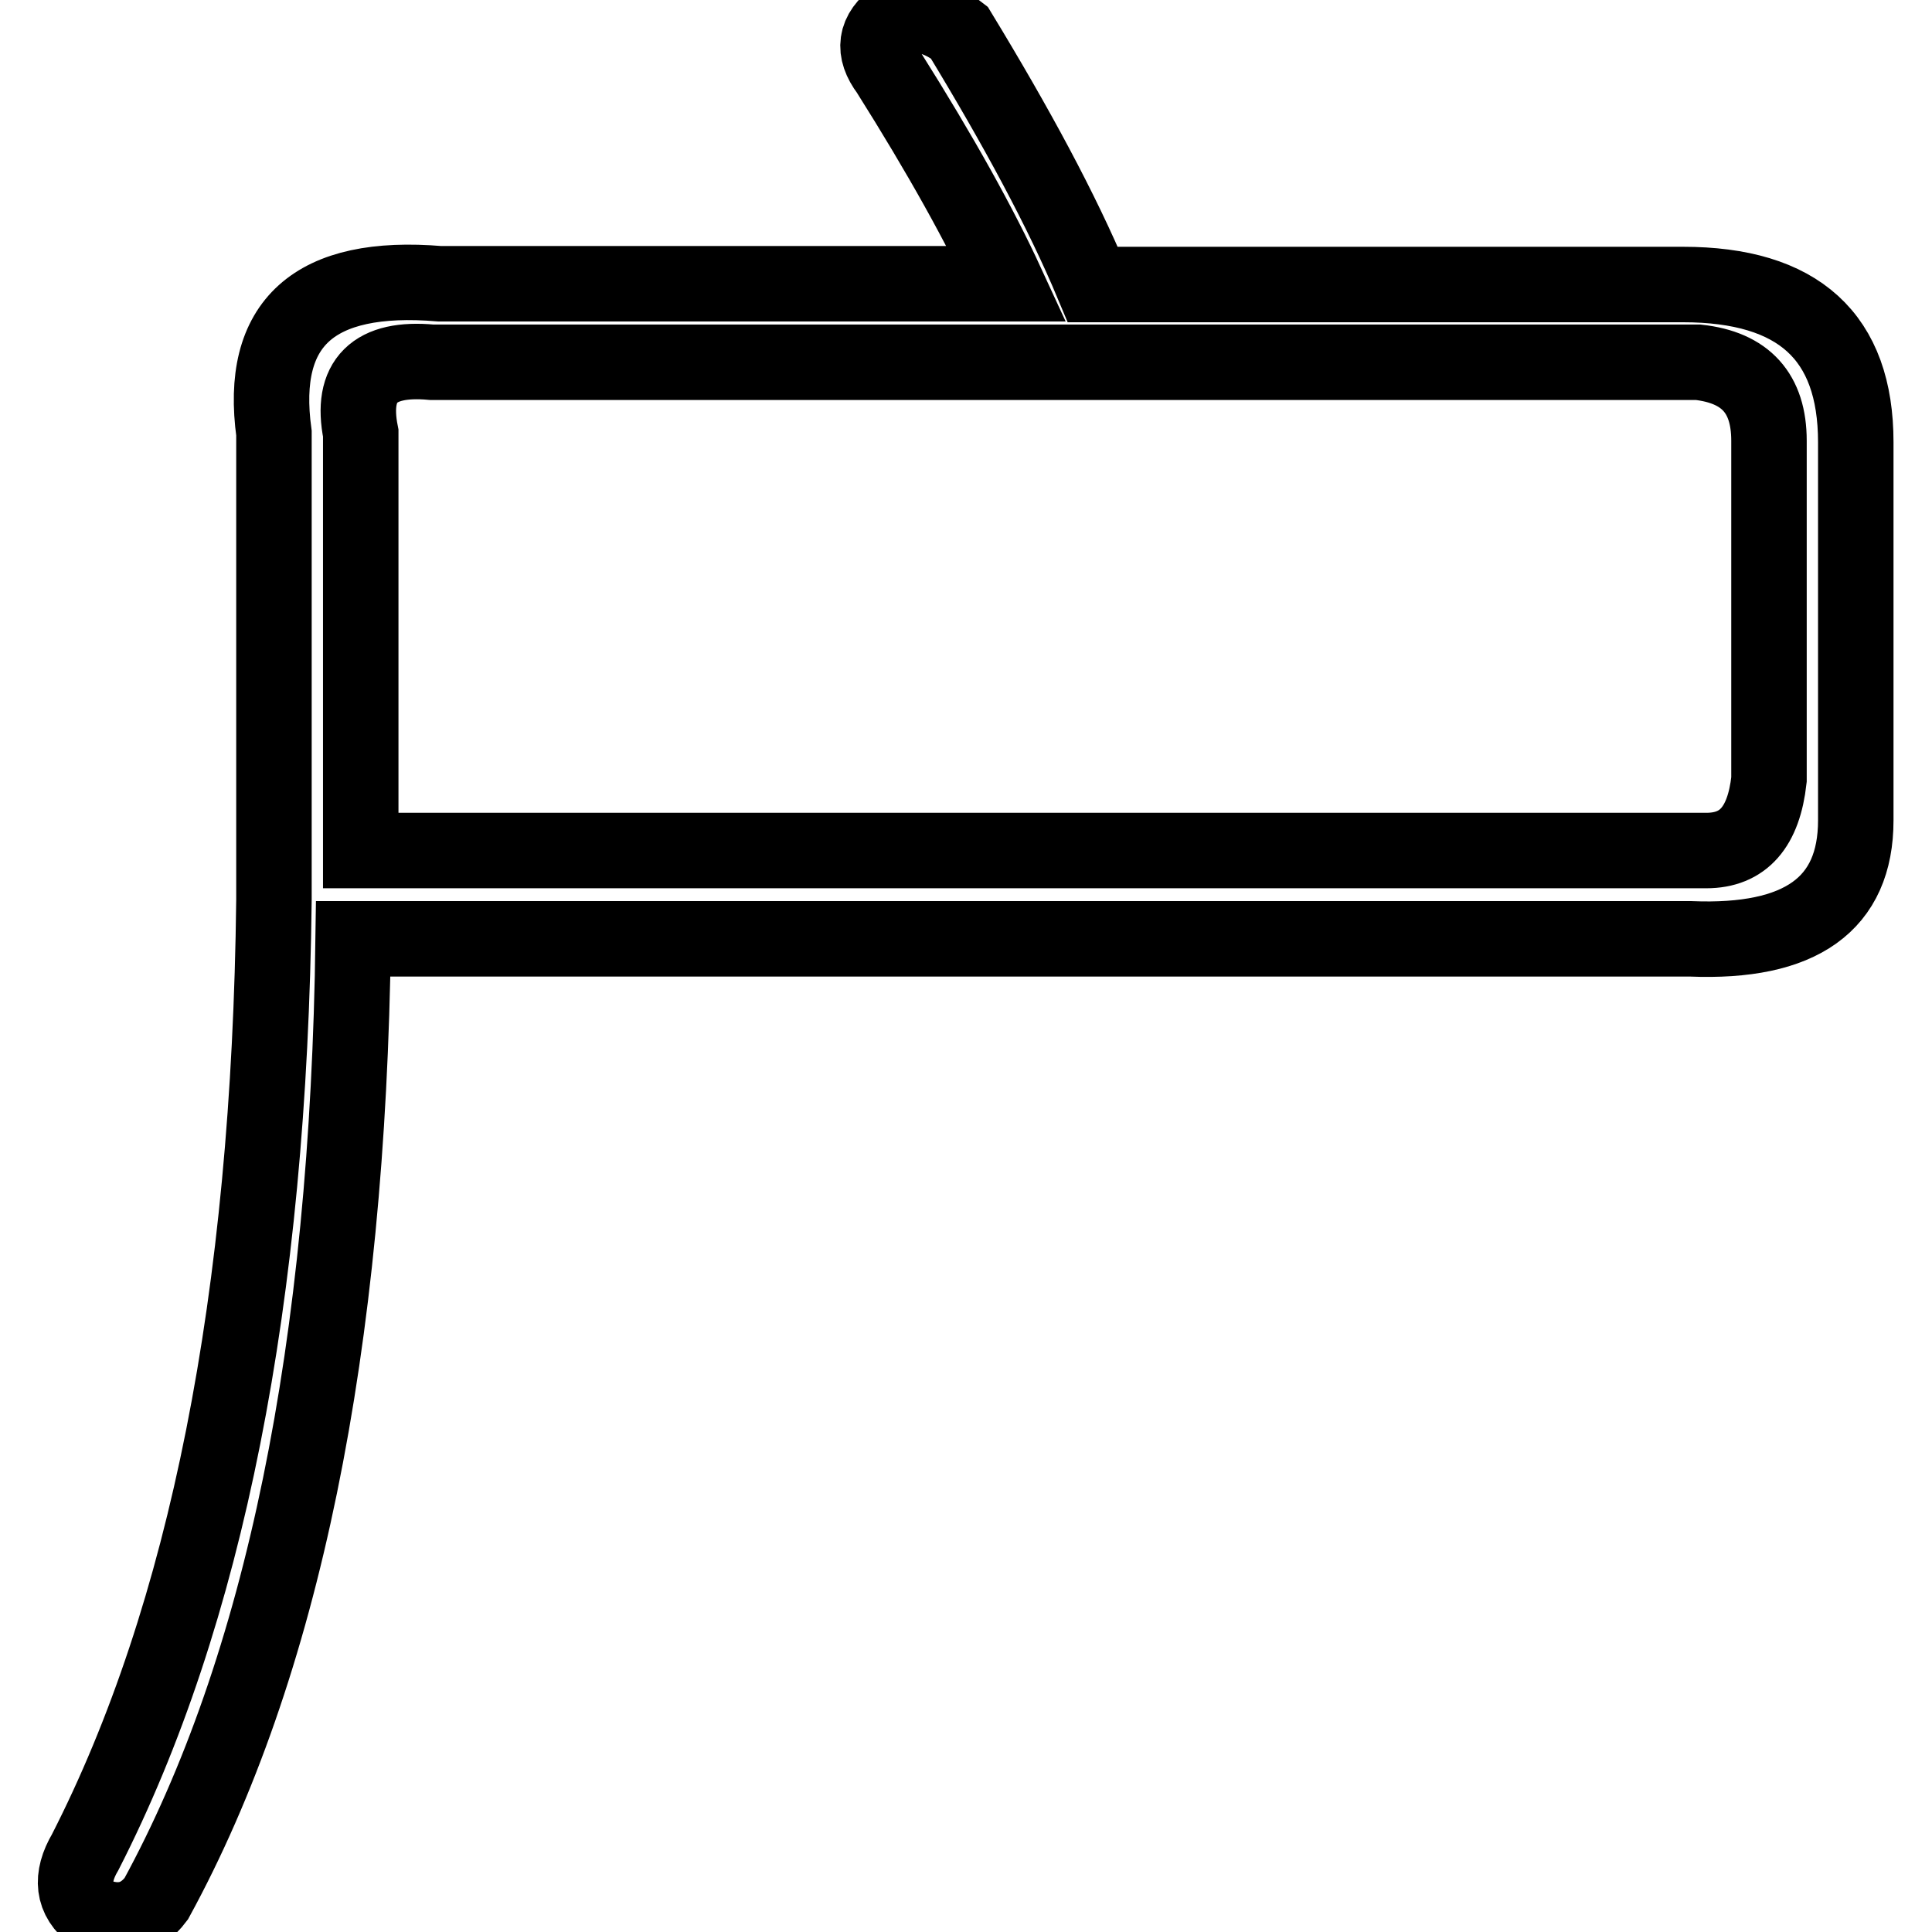 <?xml version="1.0" encoding="utf-8"?>
<!-- Svg Vector Icons : http://www.onlinewebfonts.com/icon -->
<!DOCTYPE svg PUBLIC "-//W3C//DTD SVG 1.1//EN" "http://www.w3.org/Graphics/SVG/1.1/DTD/svg11.dtd">
<svg version="1.1" xmlns="http://www.w3.org/2000/svg" xmlns:xlink="http://www.w3.org/1999/xlink" x="0px" y="0px" viewBox="0 0 256 256" enable-background="new 0 0 256 256" xml:space="preserve">
<g><g><path stroke-width="10" fill-opacity="0" stroke="#000000"  d="M58.3,37.6h75.1c-3.5-7.6-8.7-17-15.7-28.1c-2.1-2.8-1.8-5.2,1.1-7.3c2.8-0.7,5.6,0,8.3,2.1c7.6,12.5,13.6,23.6,17.7,33.4h78.2c15.3,0,22.9,6.9,22.9,20.9v50.1c0,11.1-7.3,16.3-21.9,15.7H46.8c-0.7,54.2-9.4,96.6-26.1,127.2c-2.1,2.8-4.9,3.5-8.3,2.1c-2.8-2.1-3.1-4.9-1.1-8.3c16-31.3,24.4-73.3,25-126.2V57.4C34.3,42.8,41.6,36.2,58.3,37.6z M47.8,57.4v55.3h178.3c4.9,0,7.6-3.1,8.3-9.4V58.4c0-6.3-3.1-9.7-9.4-10.4H57.2C49.6,47.3,46.4,50.4,47.8,57.4z"/></g></g>
</svg>
